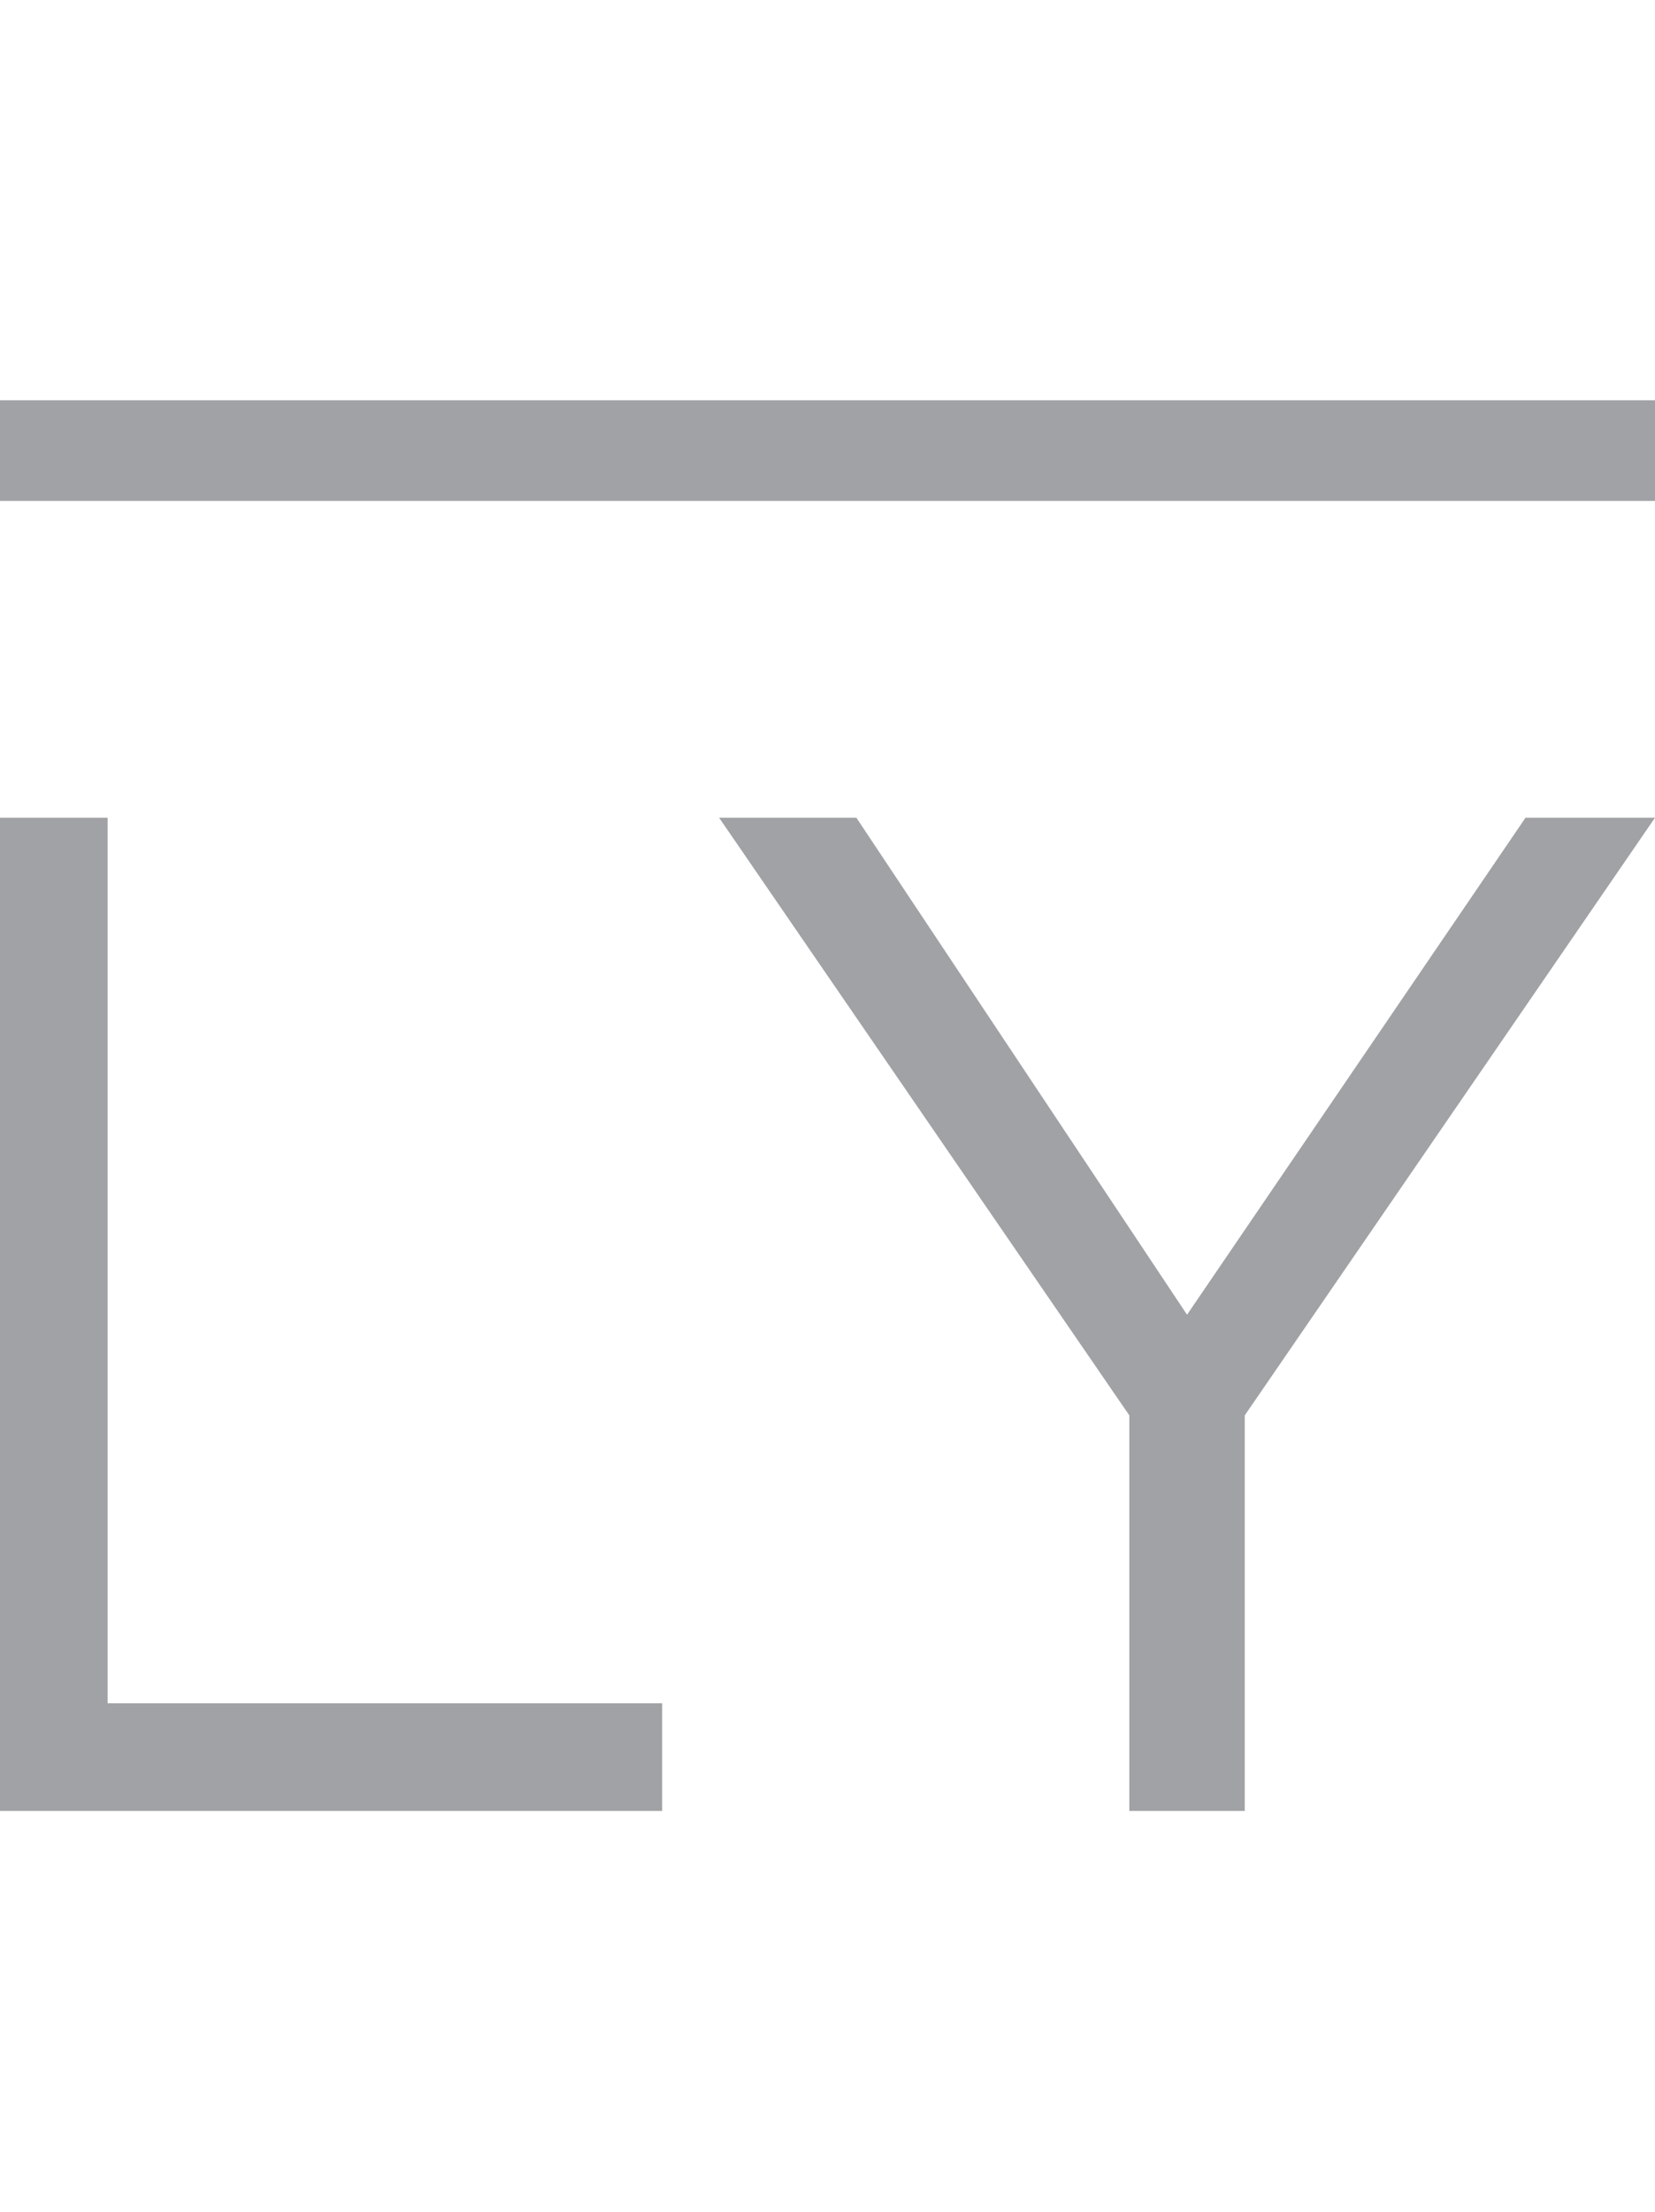 <svg id="Layer_1" data-name="Layer 1" xmlns="http://www.w3.org/2000/svg" viewBox="0 0 21.22 28.35"><defs><style>.cls-1{fill:#a1a2a5;}</style></defs><polygon class="cls-1" points="0 10.48 0 10.48 1.38 10.48 1.38 21.83 8.49 21.83 8.49 23.21 0 23.21 0 10.48"/><polygon class="cls-1" points="14.48 18.14 14.48 18.14 9.22 10.48 10.98 10.48 15.22 16.85 19.56 10.48 21.22 10.48 15.96 18.14 15.96 23.21 14.48 23.21 14.48 18.14"/><polygon class="cls-1" points="0 5.13 0 5.13 21.22 5.13 21.22 6.42 0 6.42 0 5.13"/></svg>